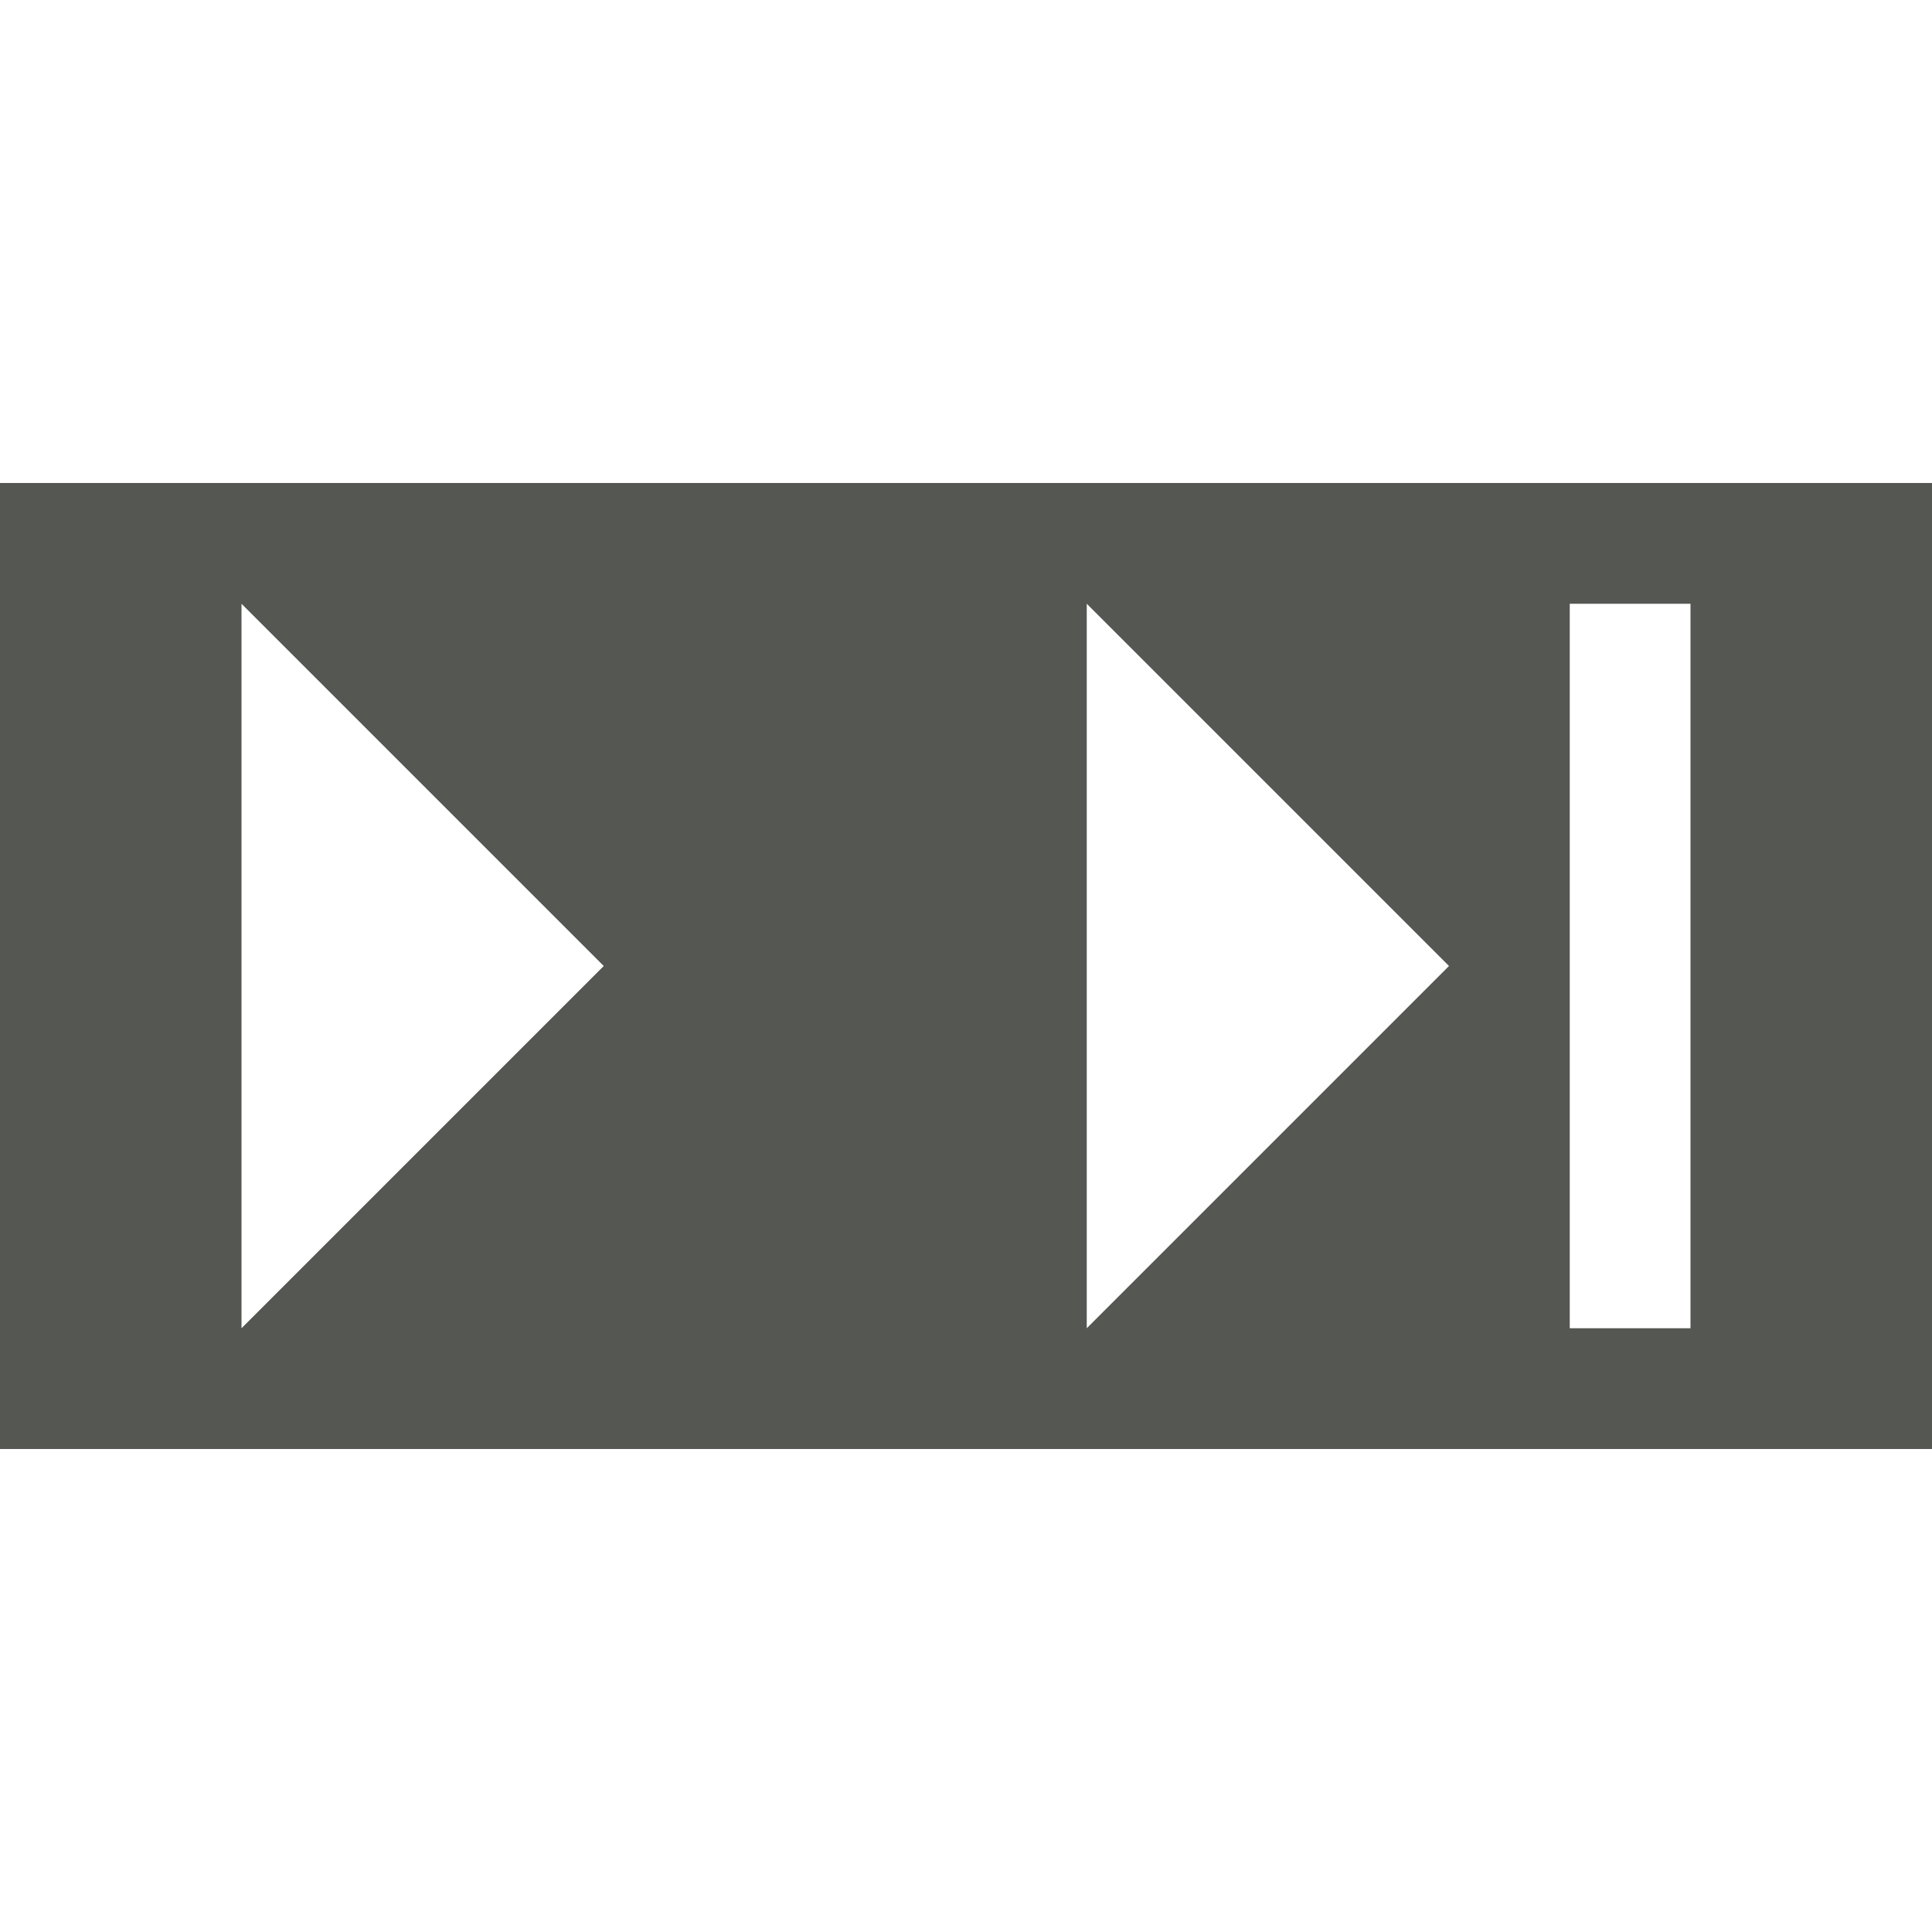 <?xml version="1.0" encoding="UTF-8" standalone="no"?>
<svg
   xmlns:dc="http://purl.org/dc/elements/1.1/"
   xmlns:cc="http://creativecommons.org/ns#"
   xmlns:rdf="http://www.w3.org/1999/02/22-rdf-syntax-ns#"
   xmlns:svg="http://www.w3.org/2000/svg"
   xmlns="http://www.w3.org/2000/svg"
   xmlns:sodipodi="http://sodipodi.sourceforge.net/DTD/sodipodi-0.dtd"
   xmlns:inkscape="http://www.inkscape.org/namespaces/inkscape"
   viewBox="0 0 16 16"
   version="1.1"
   id="svg6"
   sodipodi:docname="sc_navigationbar.svg"
   inkscape:version="0.92.3 (2405546, 2018-03-11)">
  <defs
     id="defs10" />
  <sodipodi:namedview
     pagecolor="#ffffff"
     bordercolor="#666666"
     borderopacity="1"
     objecttolerance="10"
     gridtolerance="10"
     guidetolerance="10"
     inkscape:pageopacity="0"
     inkscape:pageshadow="2"
     inkscape:window-width="2560"
     inkscape:window-height="1278"
     id="namedview8"
     showgrid="false"
     inkscape:zoom="59"
     inkscape:cx="7.9464218"
     inkscape:cy="7.0688507"
     inkscape:window-x="0"
     inkscape:window-y="30"
     inkscape:window-maximized="1"
     inkscape:current-layer="svg6" />
  <path
     style="opacity:1;fill:#555753"
     d="M 0 4 L 0 12 L 16 12 L 16 4 L 0 4 z M 2 5 L 5 8 L 2 11 L 2 5 z M 9 5 L 12 8 L 9 11 L 9 5 z M 13 5 L 14 5 L 14 11 L 13 11 L 13 5 z "
     id="path2" />
</svg>
